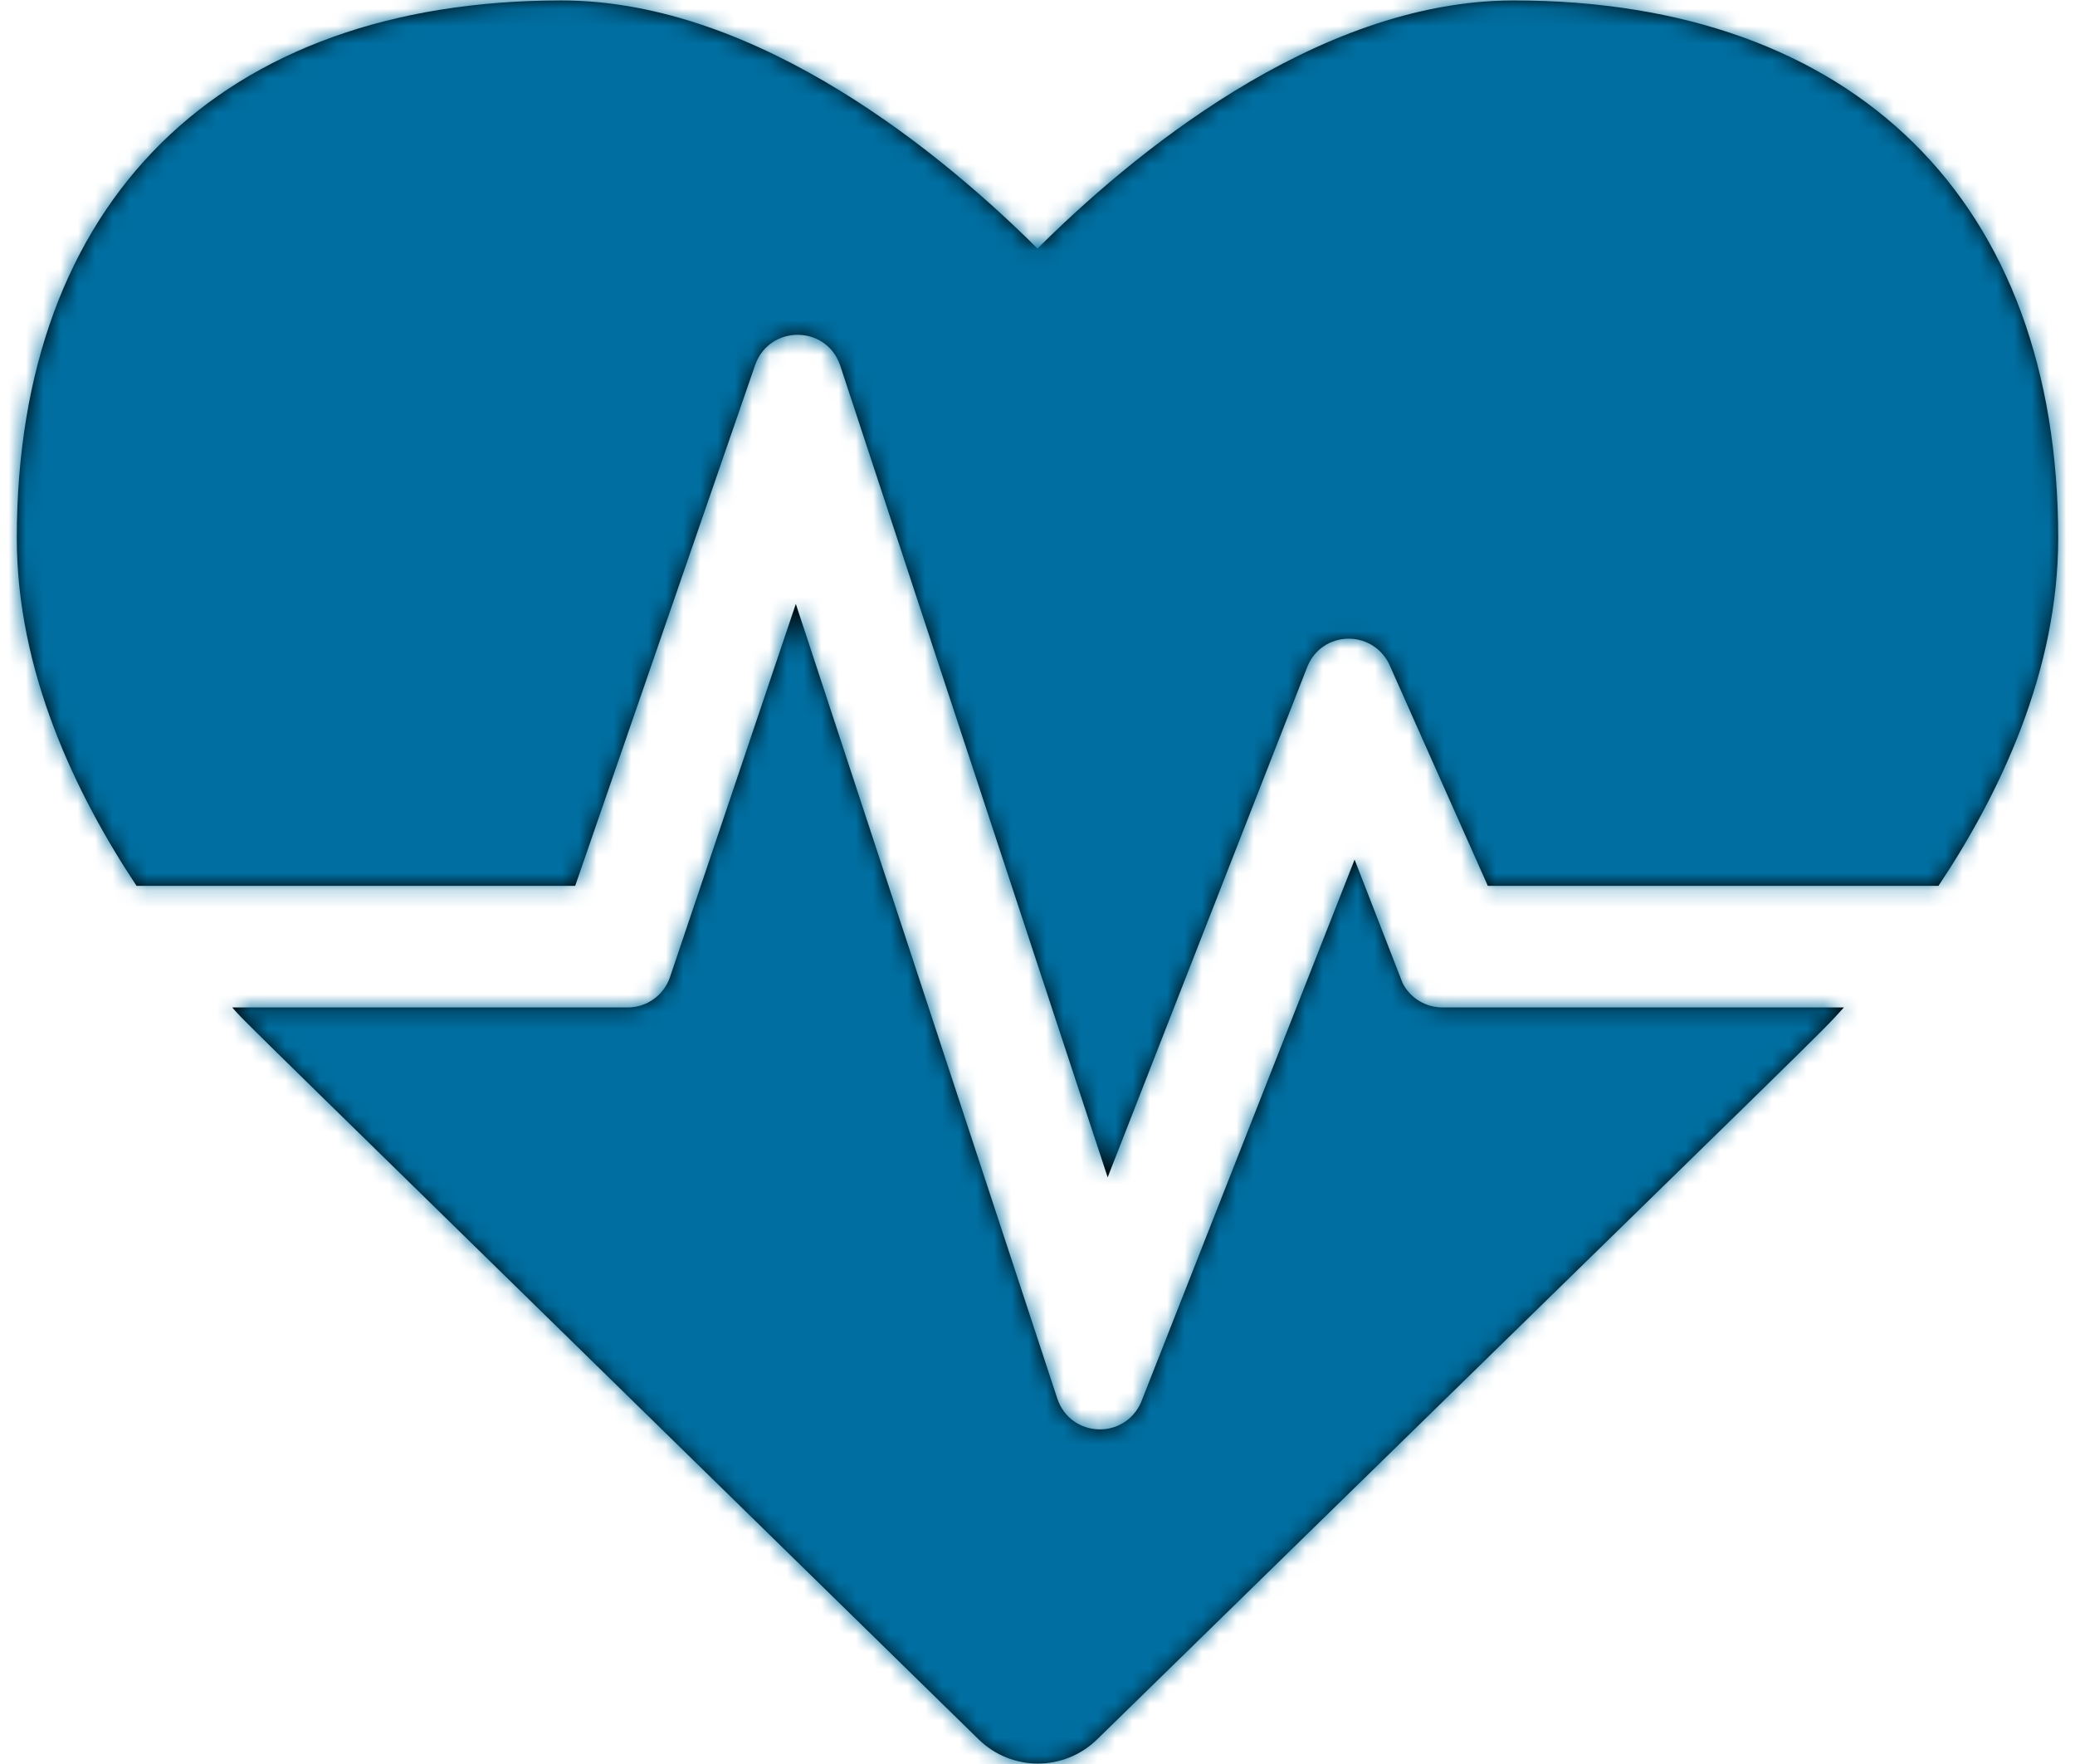 <?xml version="1.0" encoding="UTF-8"?>
<svg xmlns="http://www.w3.org/2000/svg" xmlns:xlink="http://www.w3.org/1999/xlink" width="120px" height="102px" viewBox="0 0 120 102">
  <!-- Generator: Sketch 50.2 (55047) - http://www.bohemiancoding.com/sketch -->
  <title>Icons/Solid/heartbeat</title>
  <desc>Created with Sketch.</desc>
  <defs>
    <path d="M22.895,75.222 C19.358,69.883 15.972,62.808 15.972,55.117 C15.972,35.65 27.756,24.026 47.461,24.026 C58.984,24.026 69.792,33.189 75,38.374 C80.208,33.189 91.016,24.026 102.539,24.026 C122.244,24.026 134.028,35.65 134.028,55.117 C134.028,62.808 130.664,69.883 127.105,75.222 L101.042,75.222 L95.312,62.346 C94.293,60.391 91.493,60.479 90.625,62.5 L79.058,92.076 L63.585,45.12 C62.782,42.791 59.527,42.769 58.681,45.076 L48.264,75.222 L22.895,75.222 Z M98.416,82.254 C97.439,82.254 96.549,81.704 96.115,80.847 L93.338,73.706 L80.99,105.083 C80.035,107.259 76.931,107.149 76.15,104.886 L61.024,58.919 L53.733,80.54 C53.364,81.573 52.387,82.254 51.302,82.254 L28.429,82.254 C29.579,83.506 25.651,79.617 71.593,124.573 C73.503,126.441 76.541,126.441 78.451,124.573 C122.786,81.243 119.9,84.143 121.636,82.254 L98.416,82.254 Z" id="path-1"></path>
  </defs>
  <g id="Page-1" stroke="none" stroke-width="1" fill="none" fill-rule="evenodd">
    <g id="Artboard" transform="translate(-442, -1110)">
      <g id="Icons/Solid/heartbeat" transform="translate(427, 1086)">
        <mask id="mask-2" fill="white">
          <use xlink:href="#path-1"></use>
        </mask>
        <use id="heartbeat" fill="#000000" fill-rule="nonzero" xlink:href="#path-1"></use>
        <g id="Colors/Primary" mask="url(#mask-2)" fill="#006EA0" fill-rule="evenodd">
          <rect id="Rectangle" x="0" y="0" width="150" height="150"></rect>
        </g>
      </g>
    </g>
  </g>
</svg>
